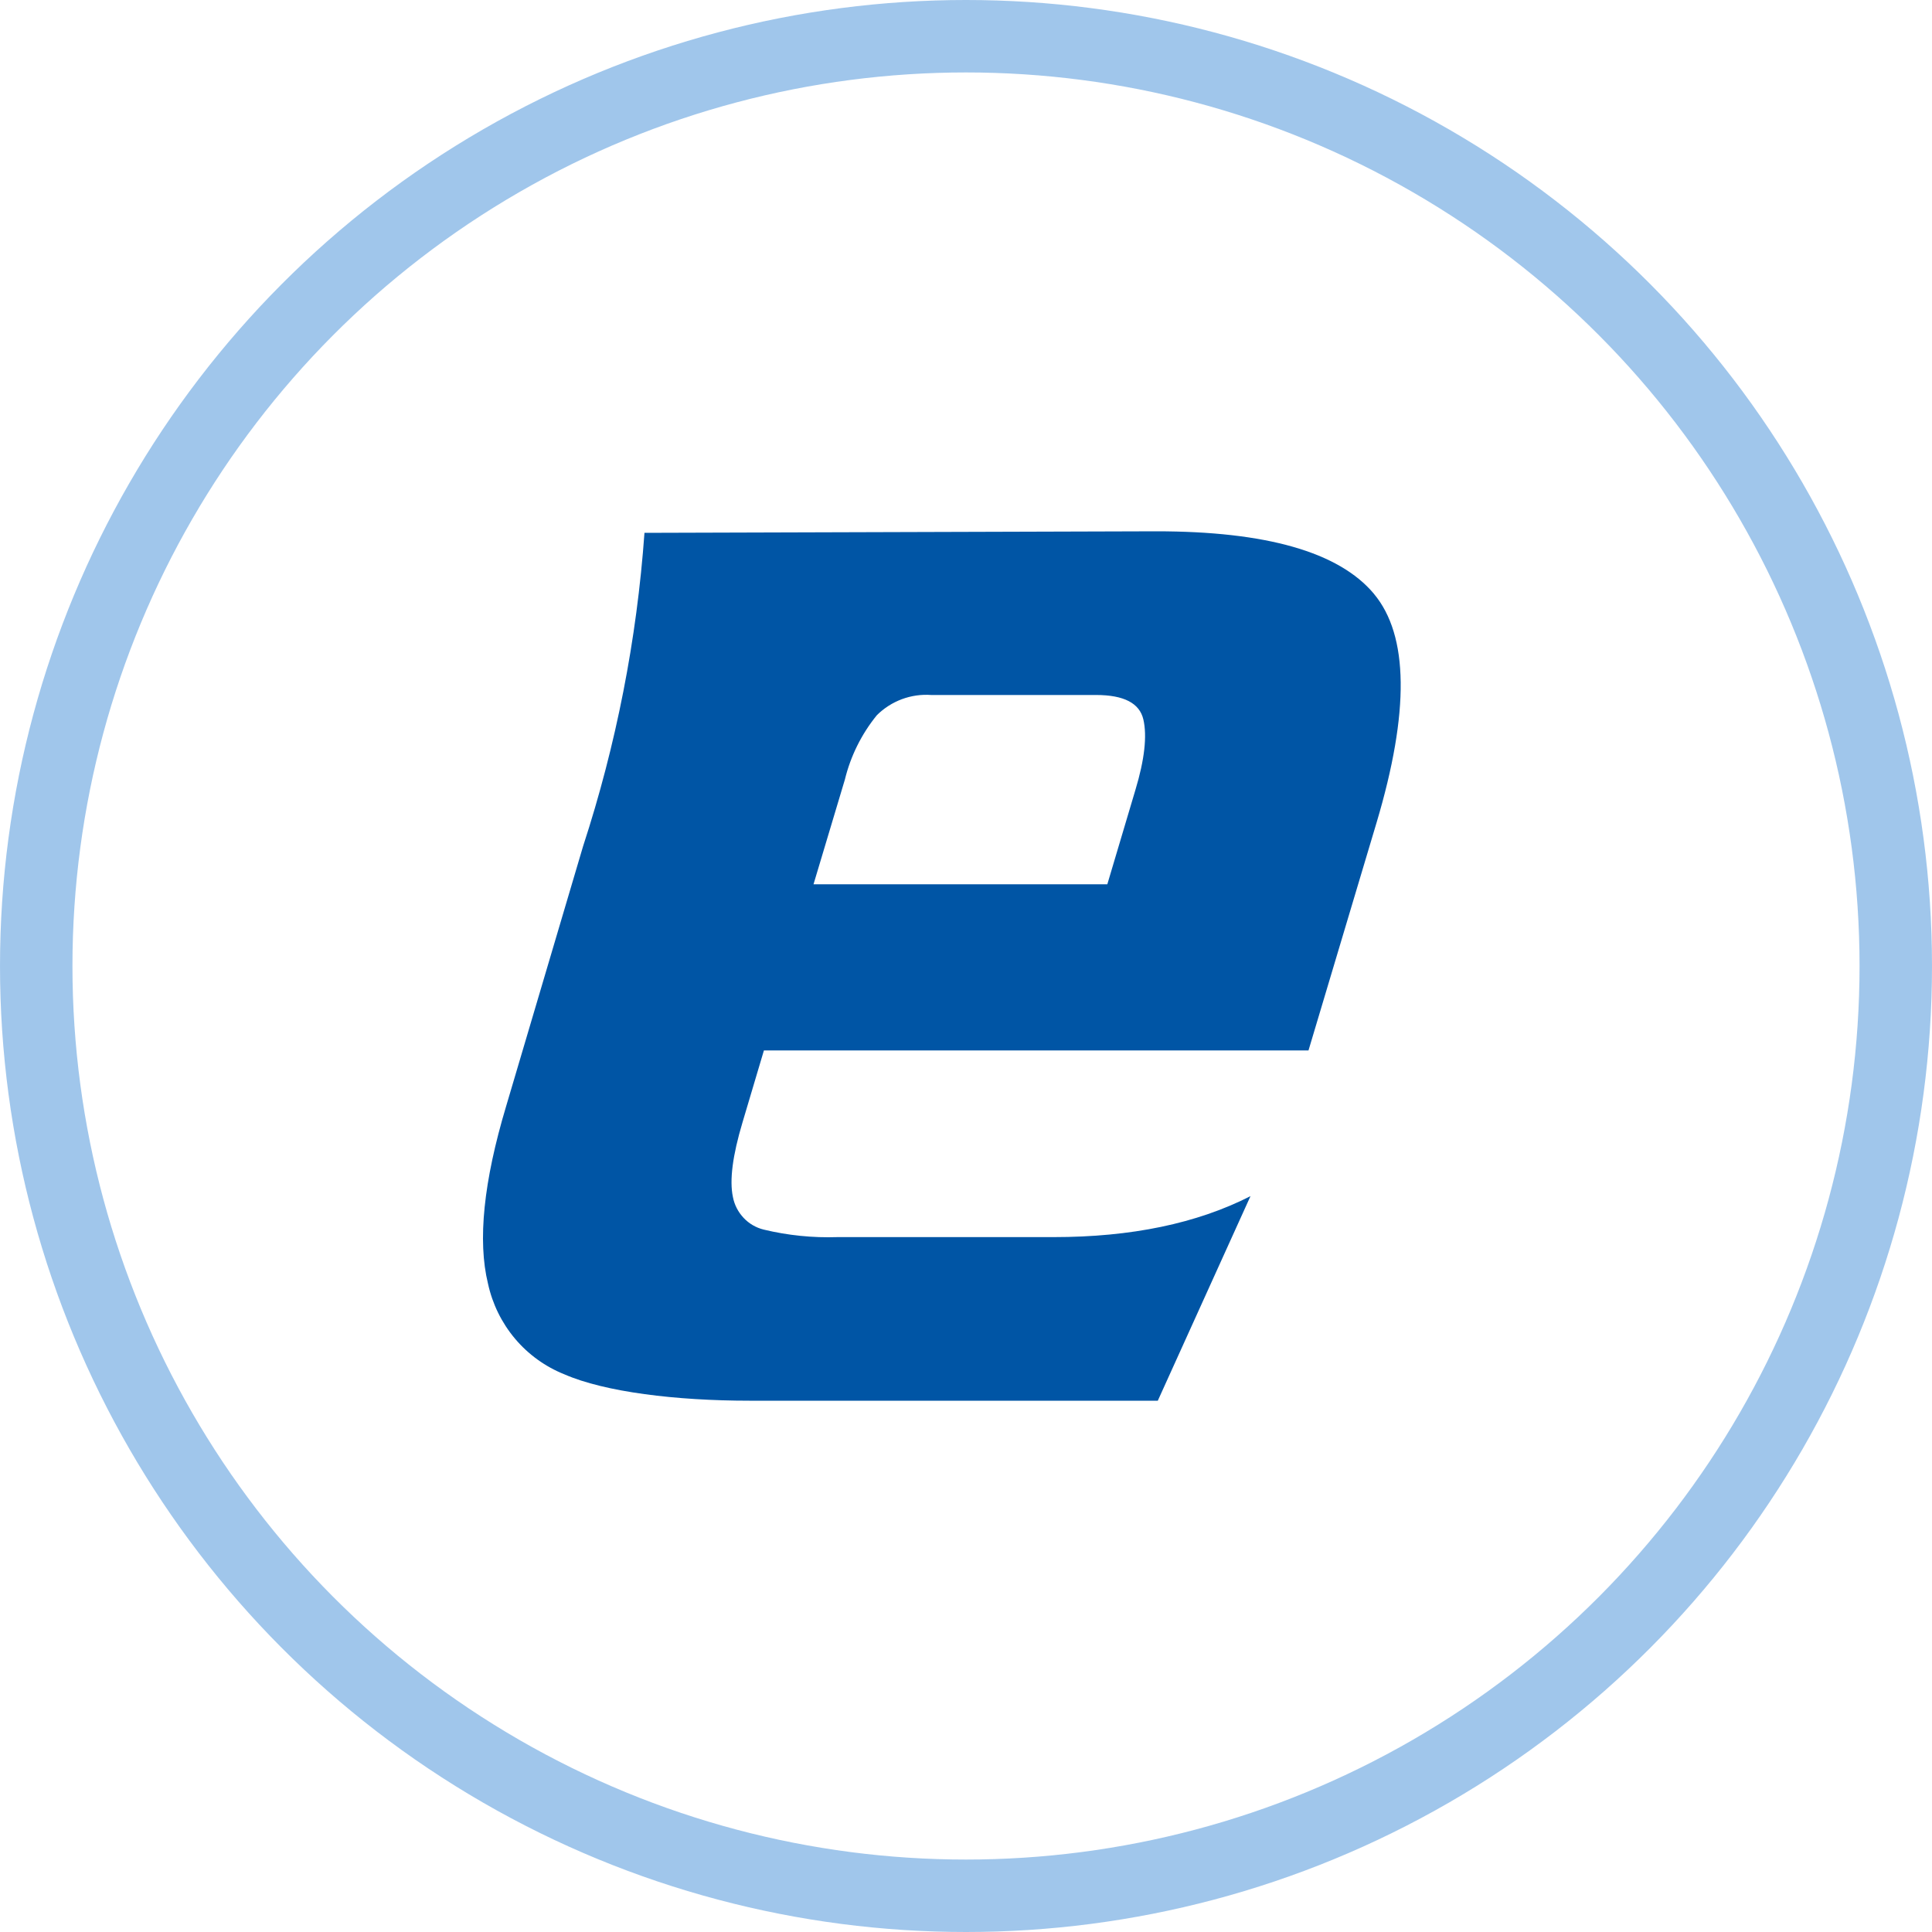 <svg width="40" height="40" viewBox="0 0 40 40" fill="none" xmlns="http://www.w3.org/2000/svg">
<path d="M28.445 12.293C27.721 11.43 26.218 10.999 23.934 11L13.343 11.032C13.185 13.24 12.758 15.419 12.072 17.521L10.479 22.903C10.011 24.464 9.886 25.688 10.103 26.575C10.194 26.995 10.386 27.387 10.662 27.715C10.937 28.042 11.289 28.296 11.685 28.454C12.522 28.82 14 29 15.514 29H23.971L25.89 24.765C24.781 25.33 23.422 25.613 21.812 25.613H17.341C16.826 25.63 16.311 25.578 15.81 25.457C15.652 25.418 15.507 25.334 15.395 25.214C15.282 25.094 15.205 24.945 15.174 24.782C15.101 24.437 15.167 23.925 15.373 23.237L15.816 21.748H27.091L28.5 17.033C29.185 14.736 29.166 13.156 28.445 12.294L28.445 12.293ZM23.507 16.356L22.926 18.308H16.843L17.492 16.141C17.611 15.653 17.837 15.198 18.153 14.809C18.3 14.662 18.477 14.549 18.672 14.476C18.866 14.404 19.073 14.374 19.28 14.389H22.692C23.267 14.389 23.593 14.557 23.672 14.895C23.751 15.234 23.698 15.724 23.507 16.356" fill="#0055A5"/>
<circle opacity="0.5" cx="20" cy="20" r="19.25" stroke="#438FD8" stroke-width="1.5"/>
</svg>
